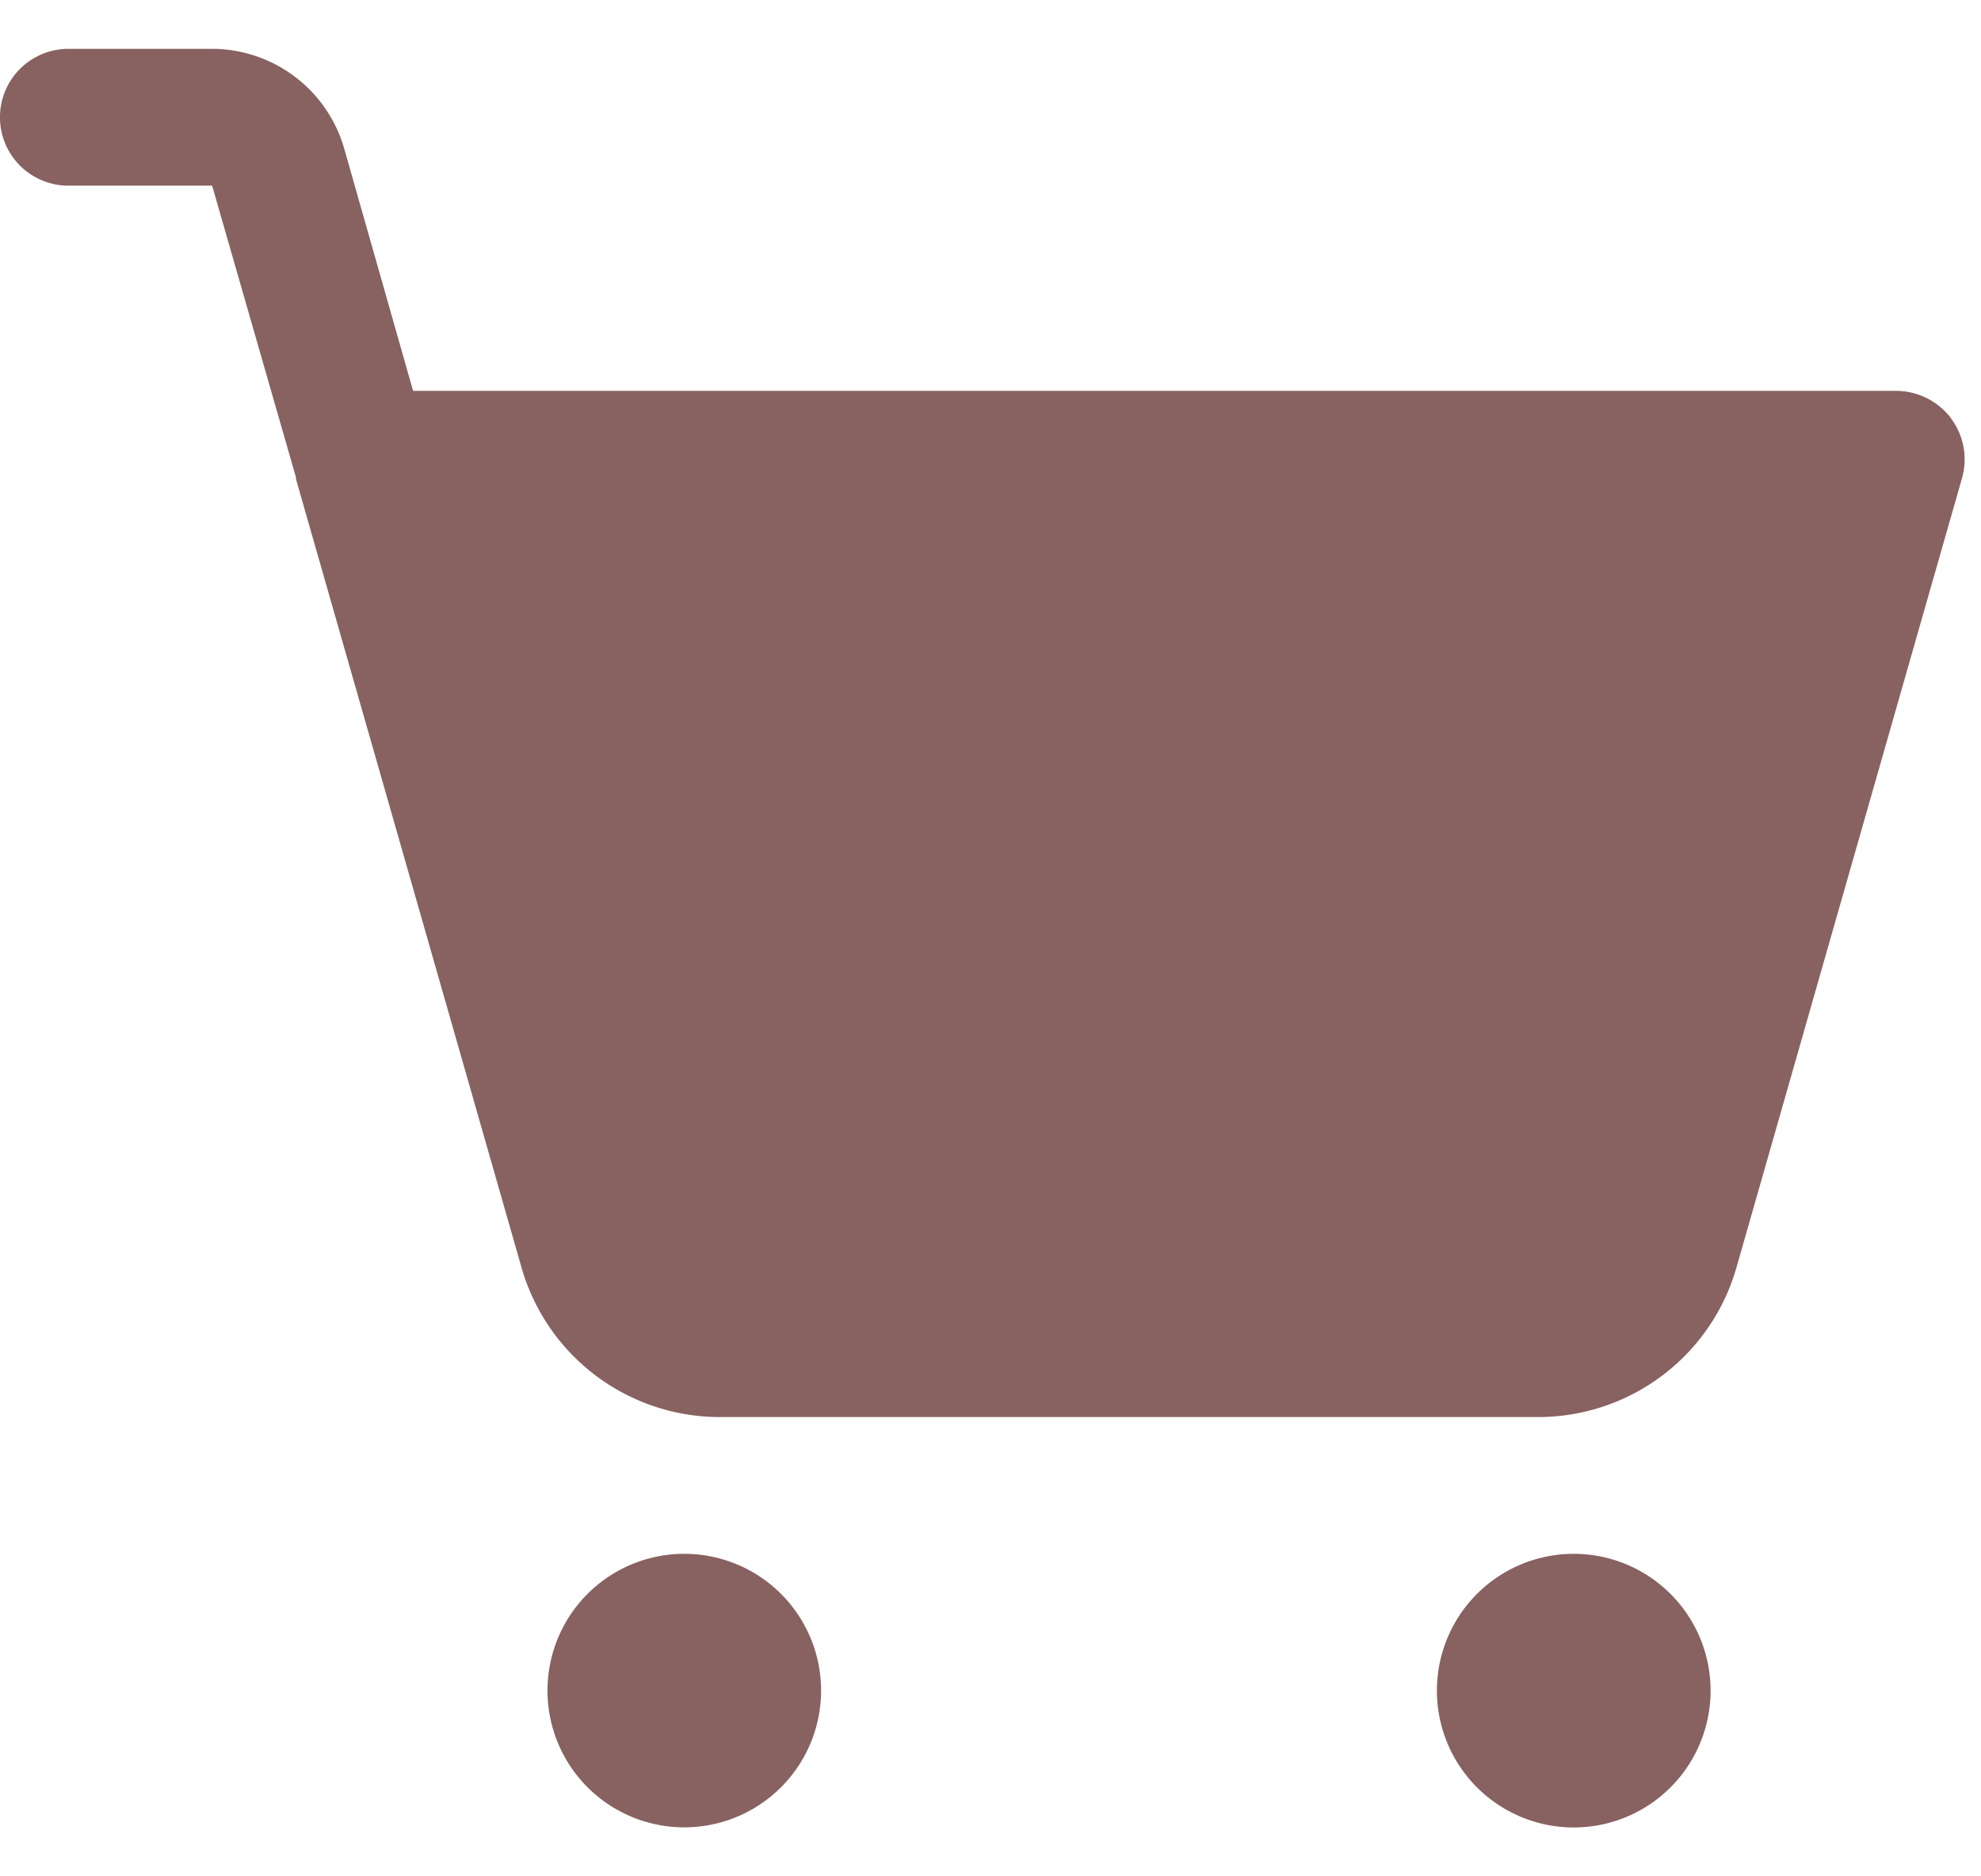 <svg xmlns="http://www.w3.org/2000/svg" width="38" height="36" viewBox="0 0 38 36">
  <defs>
    <style>
      .cls-1 {
        fill: #886161;
        fill-rule: evenodd;
      }
    </style>
  </defs>
  <path id="Vector" class="cls-1" d="M32.813,32.437a2.625,2.625,0,1,1-.769-1.856A2.625,2.625,0,0,1,32.813,32.437ZM13.125,29.812a2.624,2.624,0,1,0,1.856.768A2.628,2.628,0,0,0,13.125,29.812Zm24.3-21.788a1.331,1.331,0,0,0-1.05-.525H7.924L6.6,2.841A2.643,2.643,0,0,0,4.069.937H1.312a1.312,1.312,0,1,0,0,2.625H4.069L5.677,9.157V9.19l4.331,15.143a3.955,3.955,0,0,0,3.79,2.855H29.515a3.955,3.955,0,0,0,3.79-2.855L37.636,9.173A1.312,1.312,0,0,0,37.423,8.025Z"/>
</svg>
